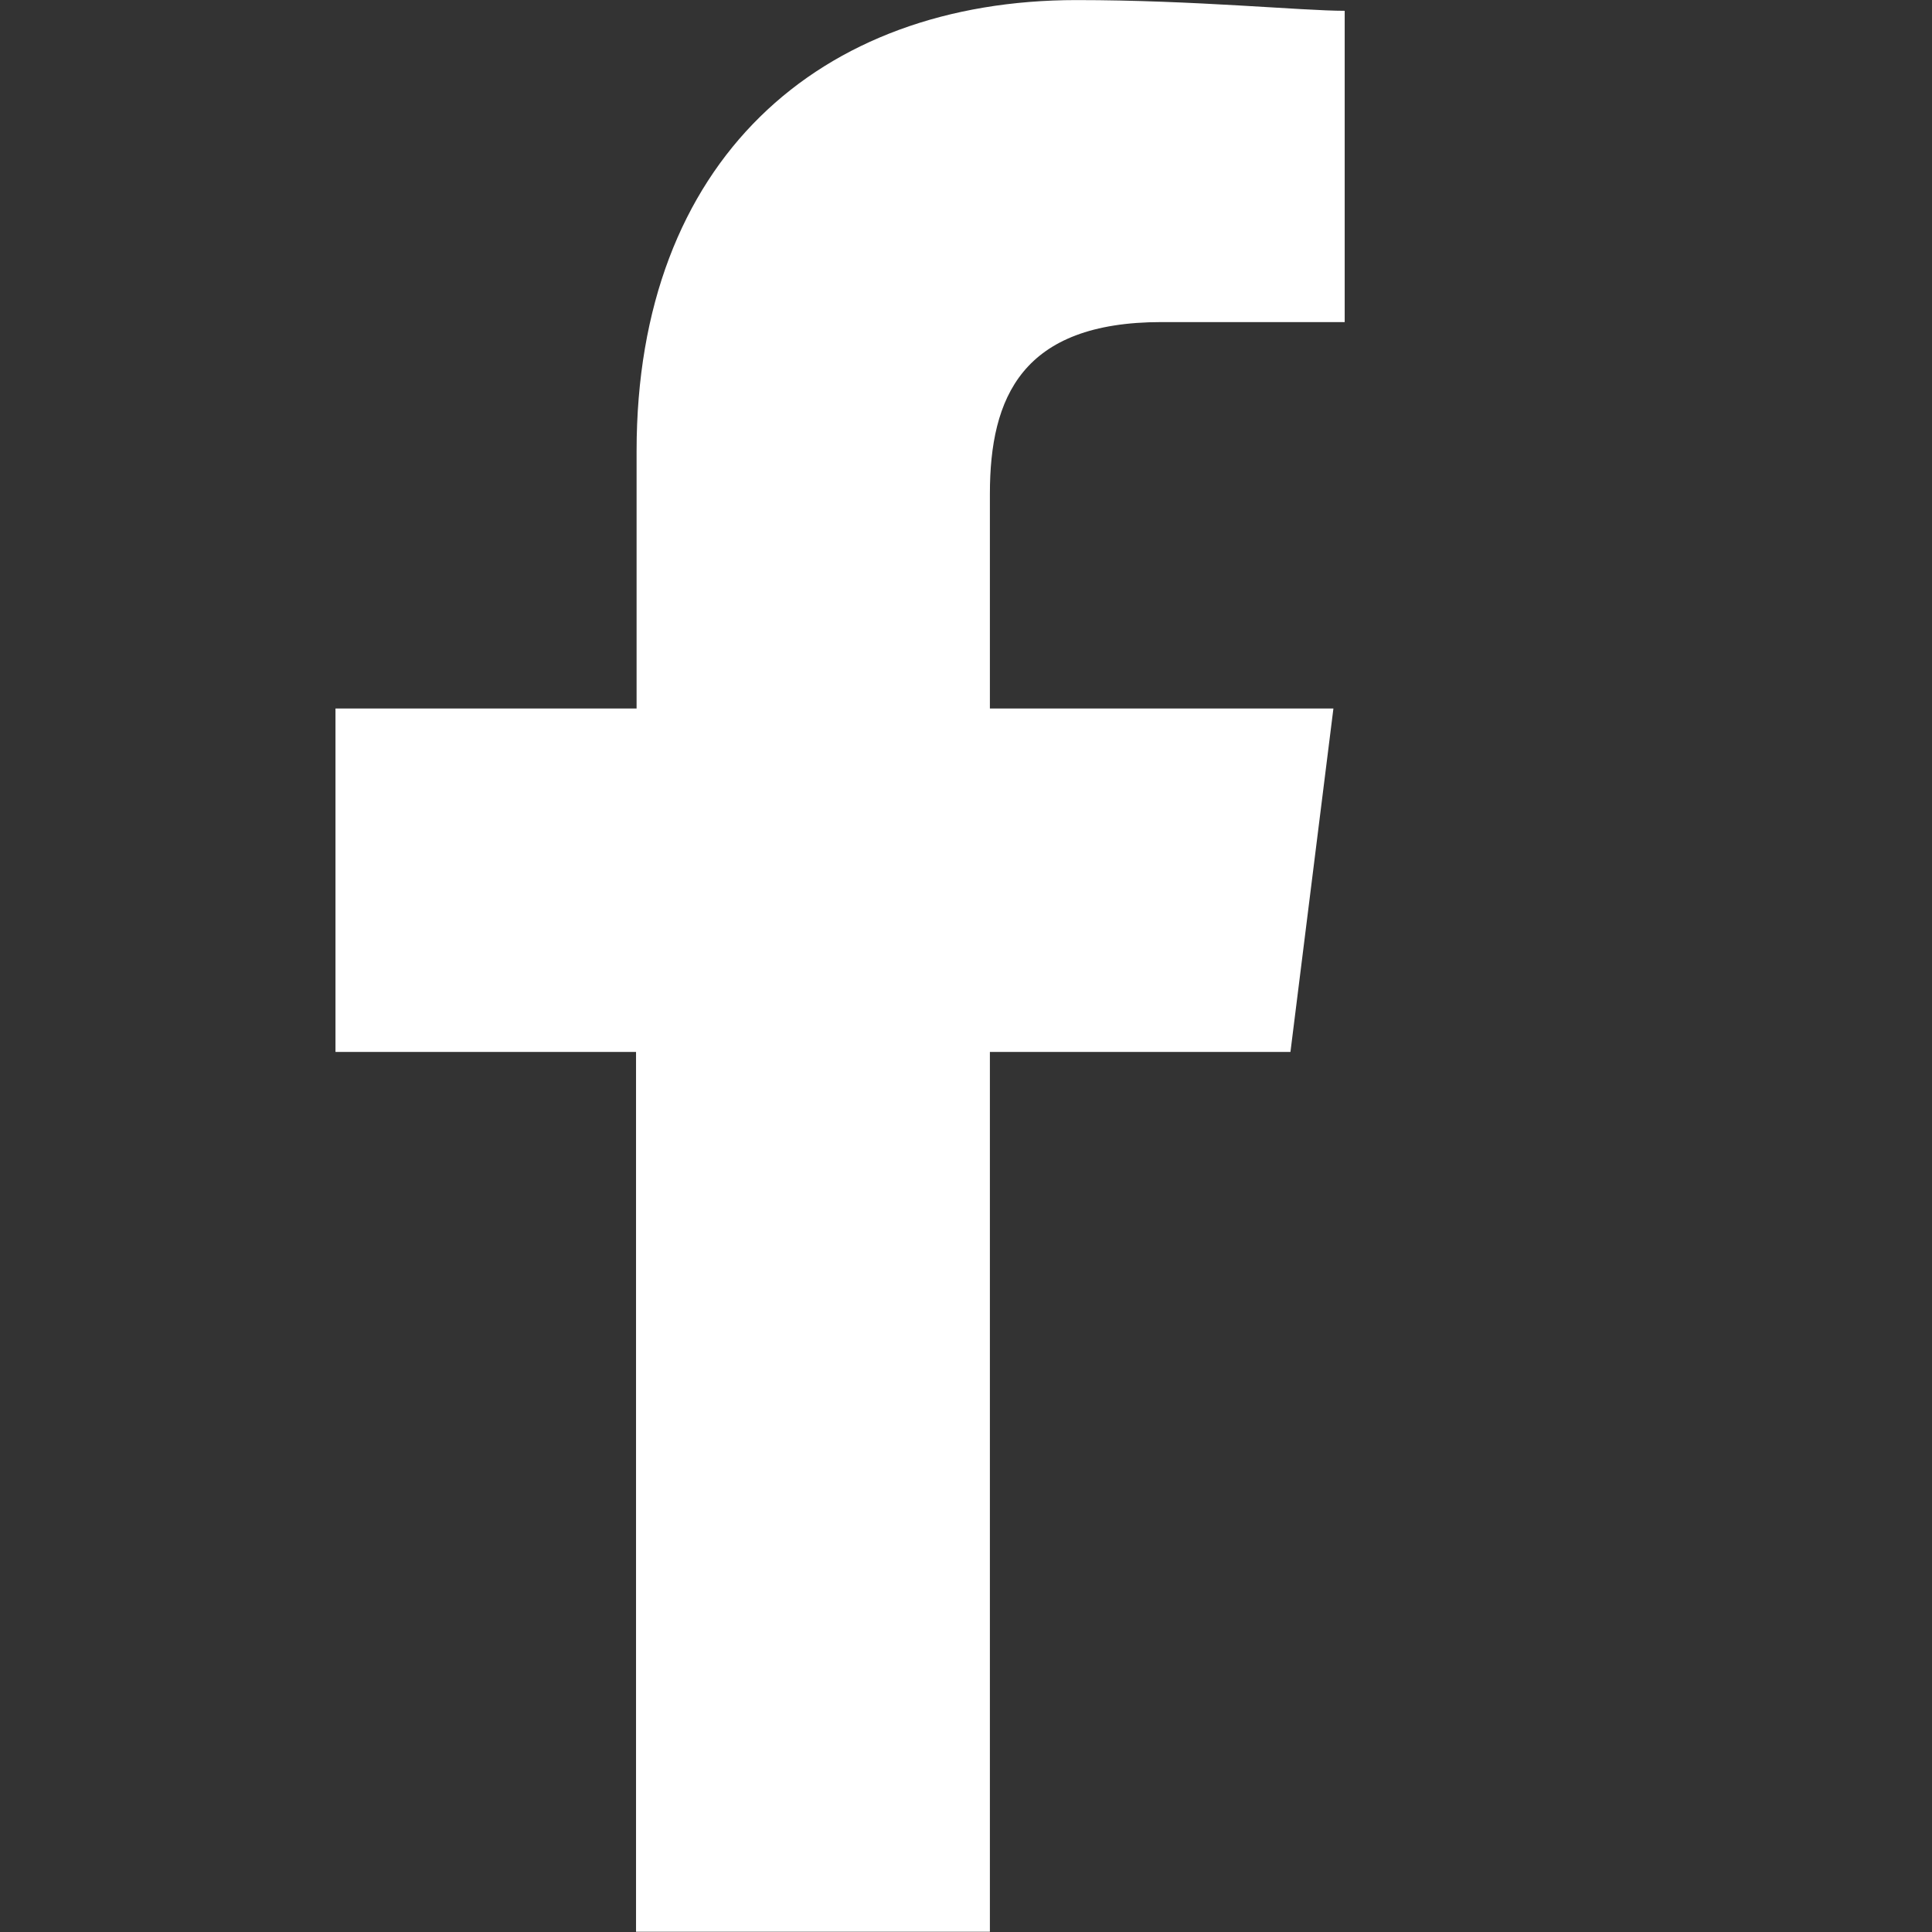 <svg id="Symbol_11_4" data-name="Symbol 11 – 4" xmlns="http://www.w3.org/2000/svg" width="24.504" height="24.505" viewBox="0 0 24.504 24.505">
  <rect x="0" y="0" width="24.504" height="24.505" fill="#333333" stroke="none"/>
  <rect id="Rectangle_392" data-name="Rectangle 392" width="24.504" height="24.504" transform="translate(0 0)" fill="none"/>
  <path id="Path_1" data-name="Path 1" d="M88.3,24.5V13.341h3.812l.545-4.356H88.3V6.262c0-1.225.408-2.178,2.178-2.178H92.8V.136c-.545,0-1.906-.136-3.4-.136-3.267,0-5.581,2.042-5.581,5.718V8.985H80v4.356h3.812V24.5Z" transform="translate(-75.745 0.001)" fill="#fff" fill-rule="evenodd"/>
</svg>
